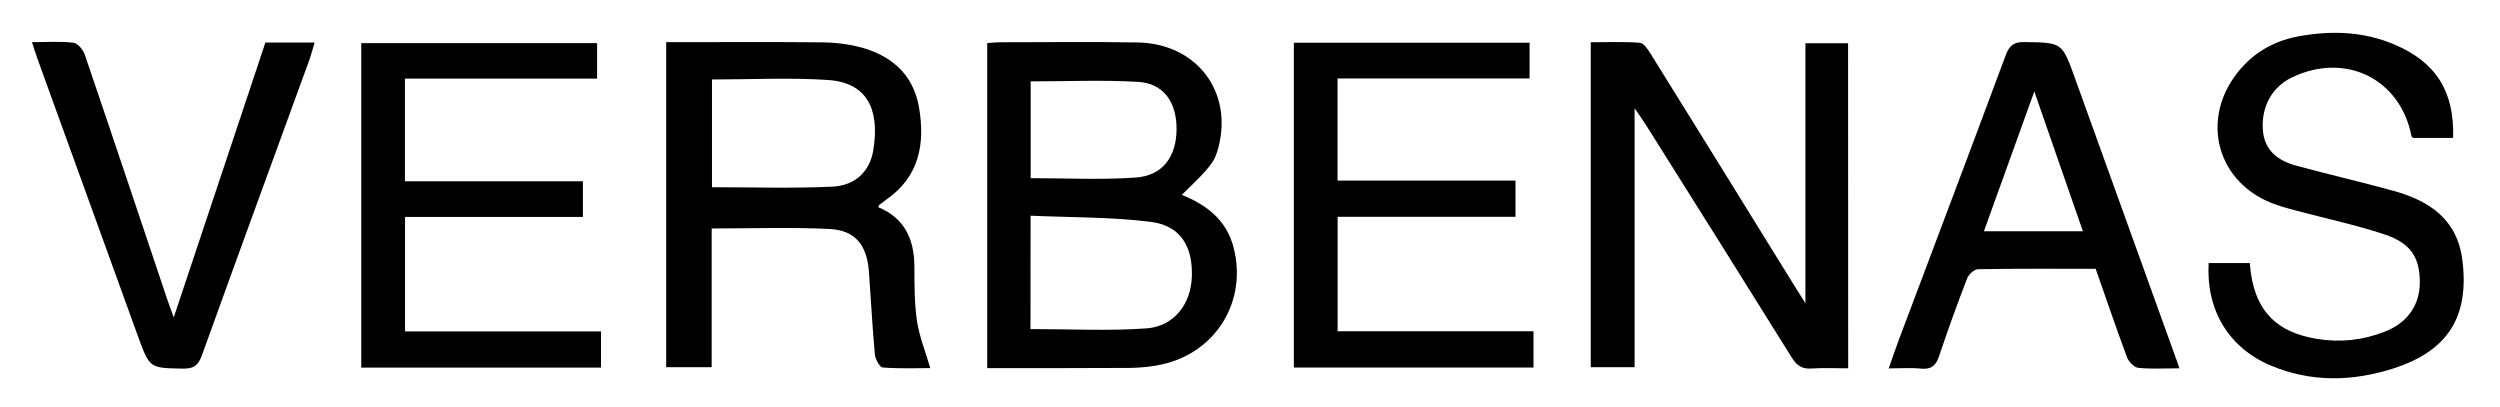 <?xml version="1.0" encoding="utf-8"?>
<!-- Generator: $$$/GeneralStr/196=Adobe Illustrator 27.6.0, SVG Export Plug-In . SVG Version: 6.00 Build 0)  -->
<svg version="1.1" id="Ebene_1" xmlns="http://www.w3.org/2000/svg" xmlns:xlink="http://www.w3.org/1999/xlink" x="0px" y="0px"
	 viewBox="0 0 2485 404.3" style="enable-background:new 0 0 2485 404.3;" xml:space="preserve">
<g>
	<path d="M1174.7,193.7c24.8,10,44.3,24.9,51.4,52c14.1,53.6-17.5,105.2-72,116.7c-10.2,2.1-20.7,3.2-31.1,3.3
		c-46.9,0.3-93.8,0.2-141.7,0.2c0-107.9,0-215,0-323.1c4.3-0.3,8.6-0.8,12.9-0.8c45.5,0,90.9-0.6,136.4,0.2
		c58.8,0.9,95.2,48.9,80.4,104.7C1207.3,161,1203.7,165.7,1174.7,193.7z M1024.3,327.1c39.7,0,77.7,2,115.3-0.7
		c27.3-1.9,44.1-24.1,45.1-51.1c1.1-30.6-11.4-51.1-41-54.8c-39.2-4.9-79-4.3-119.3-6.1C1024.3,254.9,1024.3,291.6,1024.3,327.1z
		 M1024.5,177.1c35.5,0,70,1.8,104.2-0.6c27-1.8,40.7-20.7,40.8-48.2c0.1-26.7-12.9-45.4-38.1-46.9c-35.2-2.1-70.6-0.5-106.9-0.5
		C1024.5,112.2,1024.5,145,1024.5,177.1z"/>
	<path d="M1837.1,366.1c-12.9,0-24.9-0.6-36.8,0.2c-9.2,0.6-14.2-2.9-19.1-10.6c-48-77.1-96.4-154-144.8-231
		c-2.8-4.5-6-8.8-11.6-17.1c0,88.4,0,172.4,0,257.4c-15.5,0-29.1,0-43.6,0c0-107.3,0-214.1,0-323c16.3,0,32.6-0.7,48.8,0.5
		c3.9,0.3,8,6.6,10.7,10.9c48,77.1,95.8,154.4,143.6,231.7c2.6,4.2,5.3,8.3,10.3,16.3c0-88.6,0-172.9,0-258.4c14.9,0,28.1,0,42.4,0
		C1837.1,149.8,1837.1,257,1837.1,366.1z"/>
	<path d="M872.9,205.9c26.4,10.9,36,32.1,36,59.5c0.1,18,0,36.2,2.6,53.8c2.3,15.4,8.4,30.3,13.2,46.7c-13.8,0-30.6,0.7-47.2-0.6
		c-3.1-0.2-7.5-8.4-7.9-13.2c-2.5-27.3-3.9-54.8-5.9-82.2c-2-26.3-13.5-41-39.2-42.3c-38.3-1.9-76.7-0.5-117.1-0.5
		c0,44.7,0,90.8,0,137.9c-16.1,0-30.2,0-45.2,0c0-107.2,0-214,0-323.1c4.6,0,9.4,0,14.1,0c47,0,93.9-0.3,140.9,0.2
		c11.9,0.1,24,1.4,35.5,4.2c32.2,7.9,55,26.7,60.8,60.5c6.2,36,0.3,68.9-32.5,91.6c-2.4,1.7-4.7,3.6-7.1,5.4
		C873.6,204.2,873.5,204.8,872.9,205.9z M707.7,79c0,36.8,0,72.8,0,107.1c40.7,0,80.5,1.3,120.1-0.6c20.9-1,36.5-13.8,40.2-35.9
		c5.3-31.7,0.6-67.1-45.1-70.1C784.8,77,746.5,79,707.7,79z"/>
	<path d="M2195.4,261.5c14,0,26.8,0,40.9,0c0.4,3.7,0.6,7,1.1,10.3c5.7,38.5,26.5,58.6,65.4,65c23.4,3.9,45.9,1.4,67.6-7.1
		c22.9-8.9,34.9-26.6,34.9-49.2c0-24.6-9.1-39-35.4-47.6c-27.8-9.2-56.7-15.4-85-22.9c-7.2-1.9-14.5-3.8-21.5-6.2
		c-60.5-20.2-78.3-87-36.1-135.5c15.7-18.1,35.6-28.4,59.1-32.5c32.1-5.6,63.6-4.4,94,8.6c41,17.5,59.4,46.5,58,92.7
		c-13.2,0-26.4,0-39.8,0c-0.4-0.5-1.4-1.1-1.6-1.9c-11.2-56.9-65.4-83.6-118.5-58.4c-19.6,9.3-30.5,28.3-29.3,51.2
		c1.1,21.6,15.1,31.8,33.7,36.8c31.7,8.6,63.8,16,95.5,24.7c36,9.8,64.1,28.2,69.2,69.1c7,55.9-14.1,89.9-67.8,107.4
		c-41.1,13.3-82.6,14.3-123-2.8C2215.1,345.5,2192.7,307.9,2195.4,261.5z"/>
	<path d="M402.5,180.2c59.5,0,117.8,0,176.9,0c0,12,0,22.7,0,35.4c-58.7,0-117.3,0-176.8,0c0,38.6,0,75.3,0,113.8
		c64.6,0,129.2,0,194.8,0c0,12.9,0,24.1,0,36c-79.6,0-158.4,0-238.3,0c0-107.5,0-214.6,0-322.5c77.9,0,155.6,0,234.4,0
		c0,11.4,0,22.5,0,35.2c-63.7,0-126.9,0-191,0C402.5,112.4,402.5,145.1,402.5,180.2z"/>
	<path d="M1286.1,42.5c78.6,0,155.9,0,234.3,0c0,11.7,0,22.8,0,35.5c-63.6,0-126.8,0-190.9,0c0,34.3,0,67,0,101.5
		c58.7,0,117.4,0,176.9,0c0,12.5,0,23.3,0,36c-58.7,0-117.2,0-176.8,0c0,38.6,0,75.3,0,113.8c64.5,0,129.1,0,194.7,0
		c0,12.9,0,24.1,0,36c-79.5,0-158.3,0-238.2,0C1286.1,257.9,1286.1,150.8,1286.1,42.5z"/>
	<path d="M2166.3,366.1c-15,0-28.1,0.9-40.9-0.5c-4.1-0.4-9.4-6-11.1-10.4c-10.8-28.9-20.7-58.1-31.2-88c-39.2,0-78.1-0.3-117,0.4
		c-3.7,0.1-9.2,5.1-10.7,9c-9.9,25.5-19.2,51.3-27.9,77.3c-3.2,9.6-7.9,13.6-18.3,12.5c-9.9-1-19.9-0.2-31.8-0.2
		c3.5-9.9,6.4-18.6,9.6-27.2c35.6-94.6,71.4-189.1,106.6-283.9c3.7-10,8.2-13.5,18.9-13.3c37.1,0.6,37.1,0.1,49.8,35.3
		c33.5,92.7,66.8,185.5,100.3,278.3C2163.6,357.9,2164.5,360.7,2166.3,366.1z M2022.1,90.9c-17.6,48.9-33.7,93.6-50.1,139
		c33.6,0,65.2,0,98.4,0C2054.4,184,2038.9,139.5,2022.1,90.9z"/>
	<path d="M172.7,315.5c31.1-93.1,61.1-183.1,91.1-273.2c16.4,0,31.9,0,48.9,0c-1.8,6.1-3.2,11.6-5.1,17
		c-35.7,97.9-71.5,195.6-106.8,293.6c-3.6,10-7.9,13.7-18.8,13.5c-33.2-0.6-33.2-0.1-44.8-32C103.8,242.1,70.3,149.8,36.9,57.5
		c-1.7-4.6-3-9.3-5.1-15.6c14.7,0,28.2-1,41.3,0.6c4.3,0.5,9.7,7.2,11.3,12.2c27.8,81.6,55.1,163.3,82.6,245.1
		C168.5,303.9,170,308,172.7,315.5z"/>
</g>
</svg>
